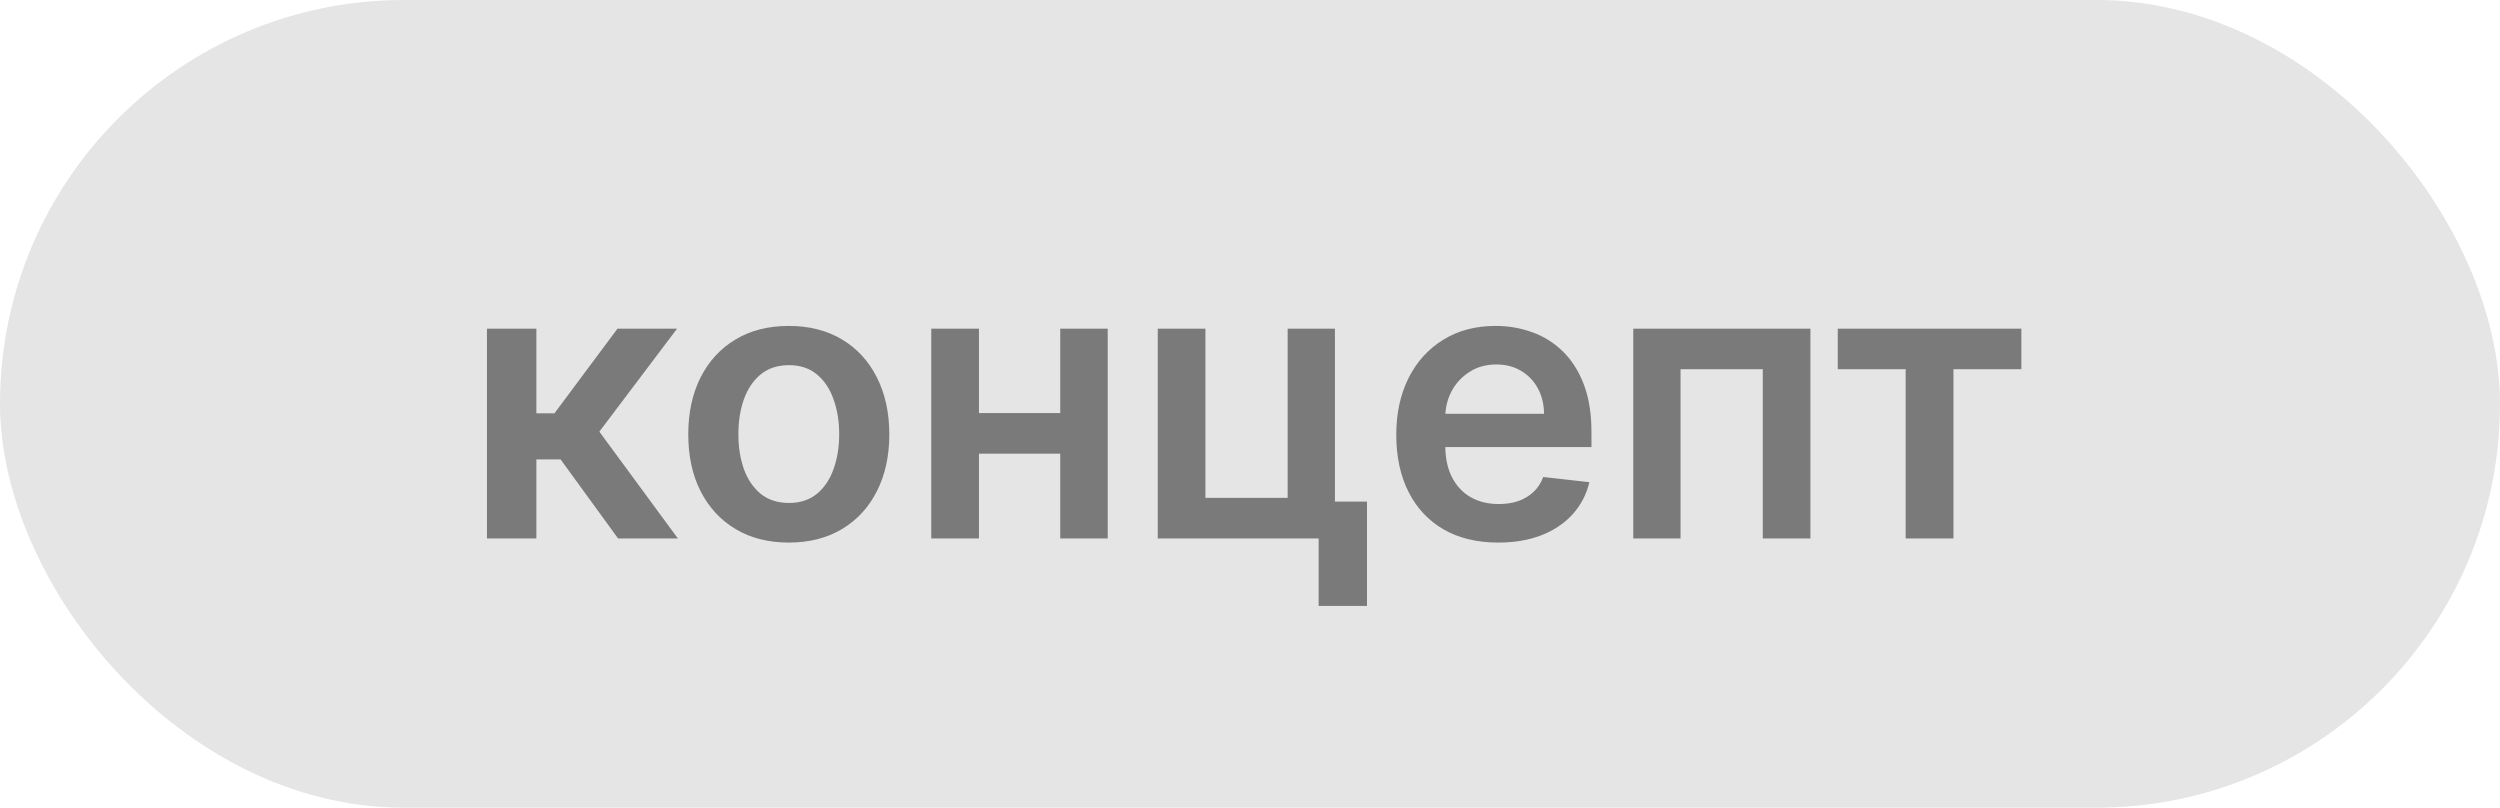 <?xml version="1.0" encoding="UTF-8"?> <svg xmlns="http://www.w3.org/2000/svg" width="65" height="21" viewBox="0 0 65 21" fill="none"><rect width="65" height="21" rx="10.5" fill="#E5E5E5"></rect><path d="M12.661 14V8.545H13.946V10.747H14.415L16.055 8.545H17.604L15.583 11.223L17.625 14H16.07L14.575 11.944H13.946V14H12.661ZM20.509 14.107C19.976 14.107 19.514 13.989 19.124 13.755C18.733 13.521 18.43 13.193 18.215 12.771C18.001 12.35 17.895 11.857 17.895 11.294C17.895 10.731 18.001 10.237 18.215 9.813C18.43 9.389 18.733 9.06 19.124 8.826C19.514 8.592 19.976 8.474 20.509 8.474C21.041 8.474 21.503 8.592 21.893 8.826C22.284 9.06 22.586 9.389 22.799 9.813C23.014 10.237 23.122 10.731 23.122 11.294C23.122 11.857 23.014 12.35 22.799 12.771C22.586 13.193 22.284 13.521 21.893 13.755C21.503 13.989 21.041 14.107 20.509 14.107ZM20.516 13.077C20.805 13.077 21.046 12.997 21.24 12.839C21.434 12.678 21.579 12.462 21.673 12.193C21.77 11.923 21.819 11.622 21.819 11.29C21.819 10.957 21.77 10.655 21.673 10.385C21.579 10.113 21.434 9.896 21.24 9.735C21.046 9.574 20.805 9.494 20.516 9.494C20.22 9.494 19.974 9.574 19.777 9.735C19.583 9.896 19.437 10.113 19.34 10.385C19.245 10.655 19.198 10.957 19.198 11.29C19.198 11.622 19.245 11.923 19.34 12.193C19.437 12.462 19.583 12.678 19.777 12.839C19.974 12.997 20.22 13.077 20.516 13.077ZM27.96 10.74V11.795H25.055V10.74H27.96ZM25.453 8.545V14H24.213V8.545H25.453ZM28.801 8.545V14H27.566V8.545H28.801ZM34.708 8.545V13.041H35.542V15.754H34.285V14H30.102V8.545H31.341V12.945H33.479V8.545H34.708ZM38.952 14.107C38.405 14.107 37.933 13.993 37.535 13.766C37.14 13.536 36.836 13.212 36.623 12.793C36.41 12.371 36.303 11.875 36.303 11.305C36.303 10.744 36.41 10.251 36.623 9.827C36.838 9.401 37.139 9.07 37.525 8.833C37.911 8.594 38.364 8.474 38.885 8.474C39.221 8.474 39.538 8.529 39.837 8.638C40.137 8.744 40.402 8.91 40.632 9.135C40.864 9.36 41.046 9.646 41.179 9.994C41.311 10.34 41.378 10.752 41.378 11.23V11.624H36.907V10.758H40.145C40.143 10.512 40.09 10.293 39.986 10.101C39.882 9.907 39.736 9.754 39.549 9.643C39.364 9.531 39.149 9.476 38.903 9.476C38.64 9.476 38.409 9.54 38.21 9.668C38.011 9.793 37.856 9.959 37.745 10.165C37.636 10.368 37.58 10.592 37.578 10.836V11.592C37.578 11.91 37.636 12.182 37.752 12.409C37.868 12.634 38.03 12.807 38.239 12.928C38.447 13.046 38.691 13.105 38.97 13.105C39.157 13.105 39.326 13.079 39.478 13.027C39.629 12.973 39.761 12.893 39.872 12.789C39.983 12.685 40.067 12.556 40.124 12.402L41.324 12.537C41.249 12.854 41.104 13.131 40.891 13.368C40.681 13.602 40.411 13.785 40.081 13.915C39.752 14.043 39.376 14.107 38.952 14.107ZM42.465 14V8.545H47.071V14H45.832V9.6H43.694V14H42.465ZM47.782 9.6V8.545H52.555V9.6H50.79V14H49.547V9.6H47.782Z" fill="#7A7A7A"></path></svg> 